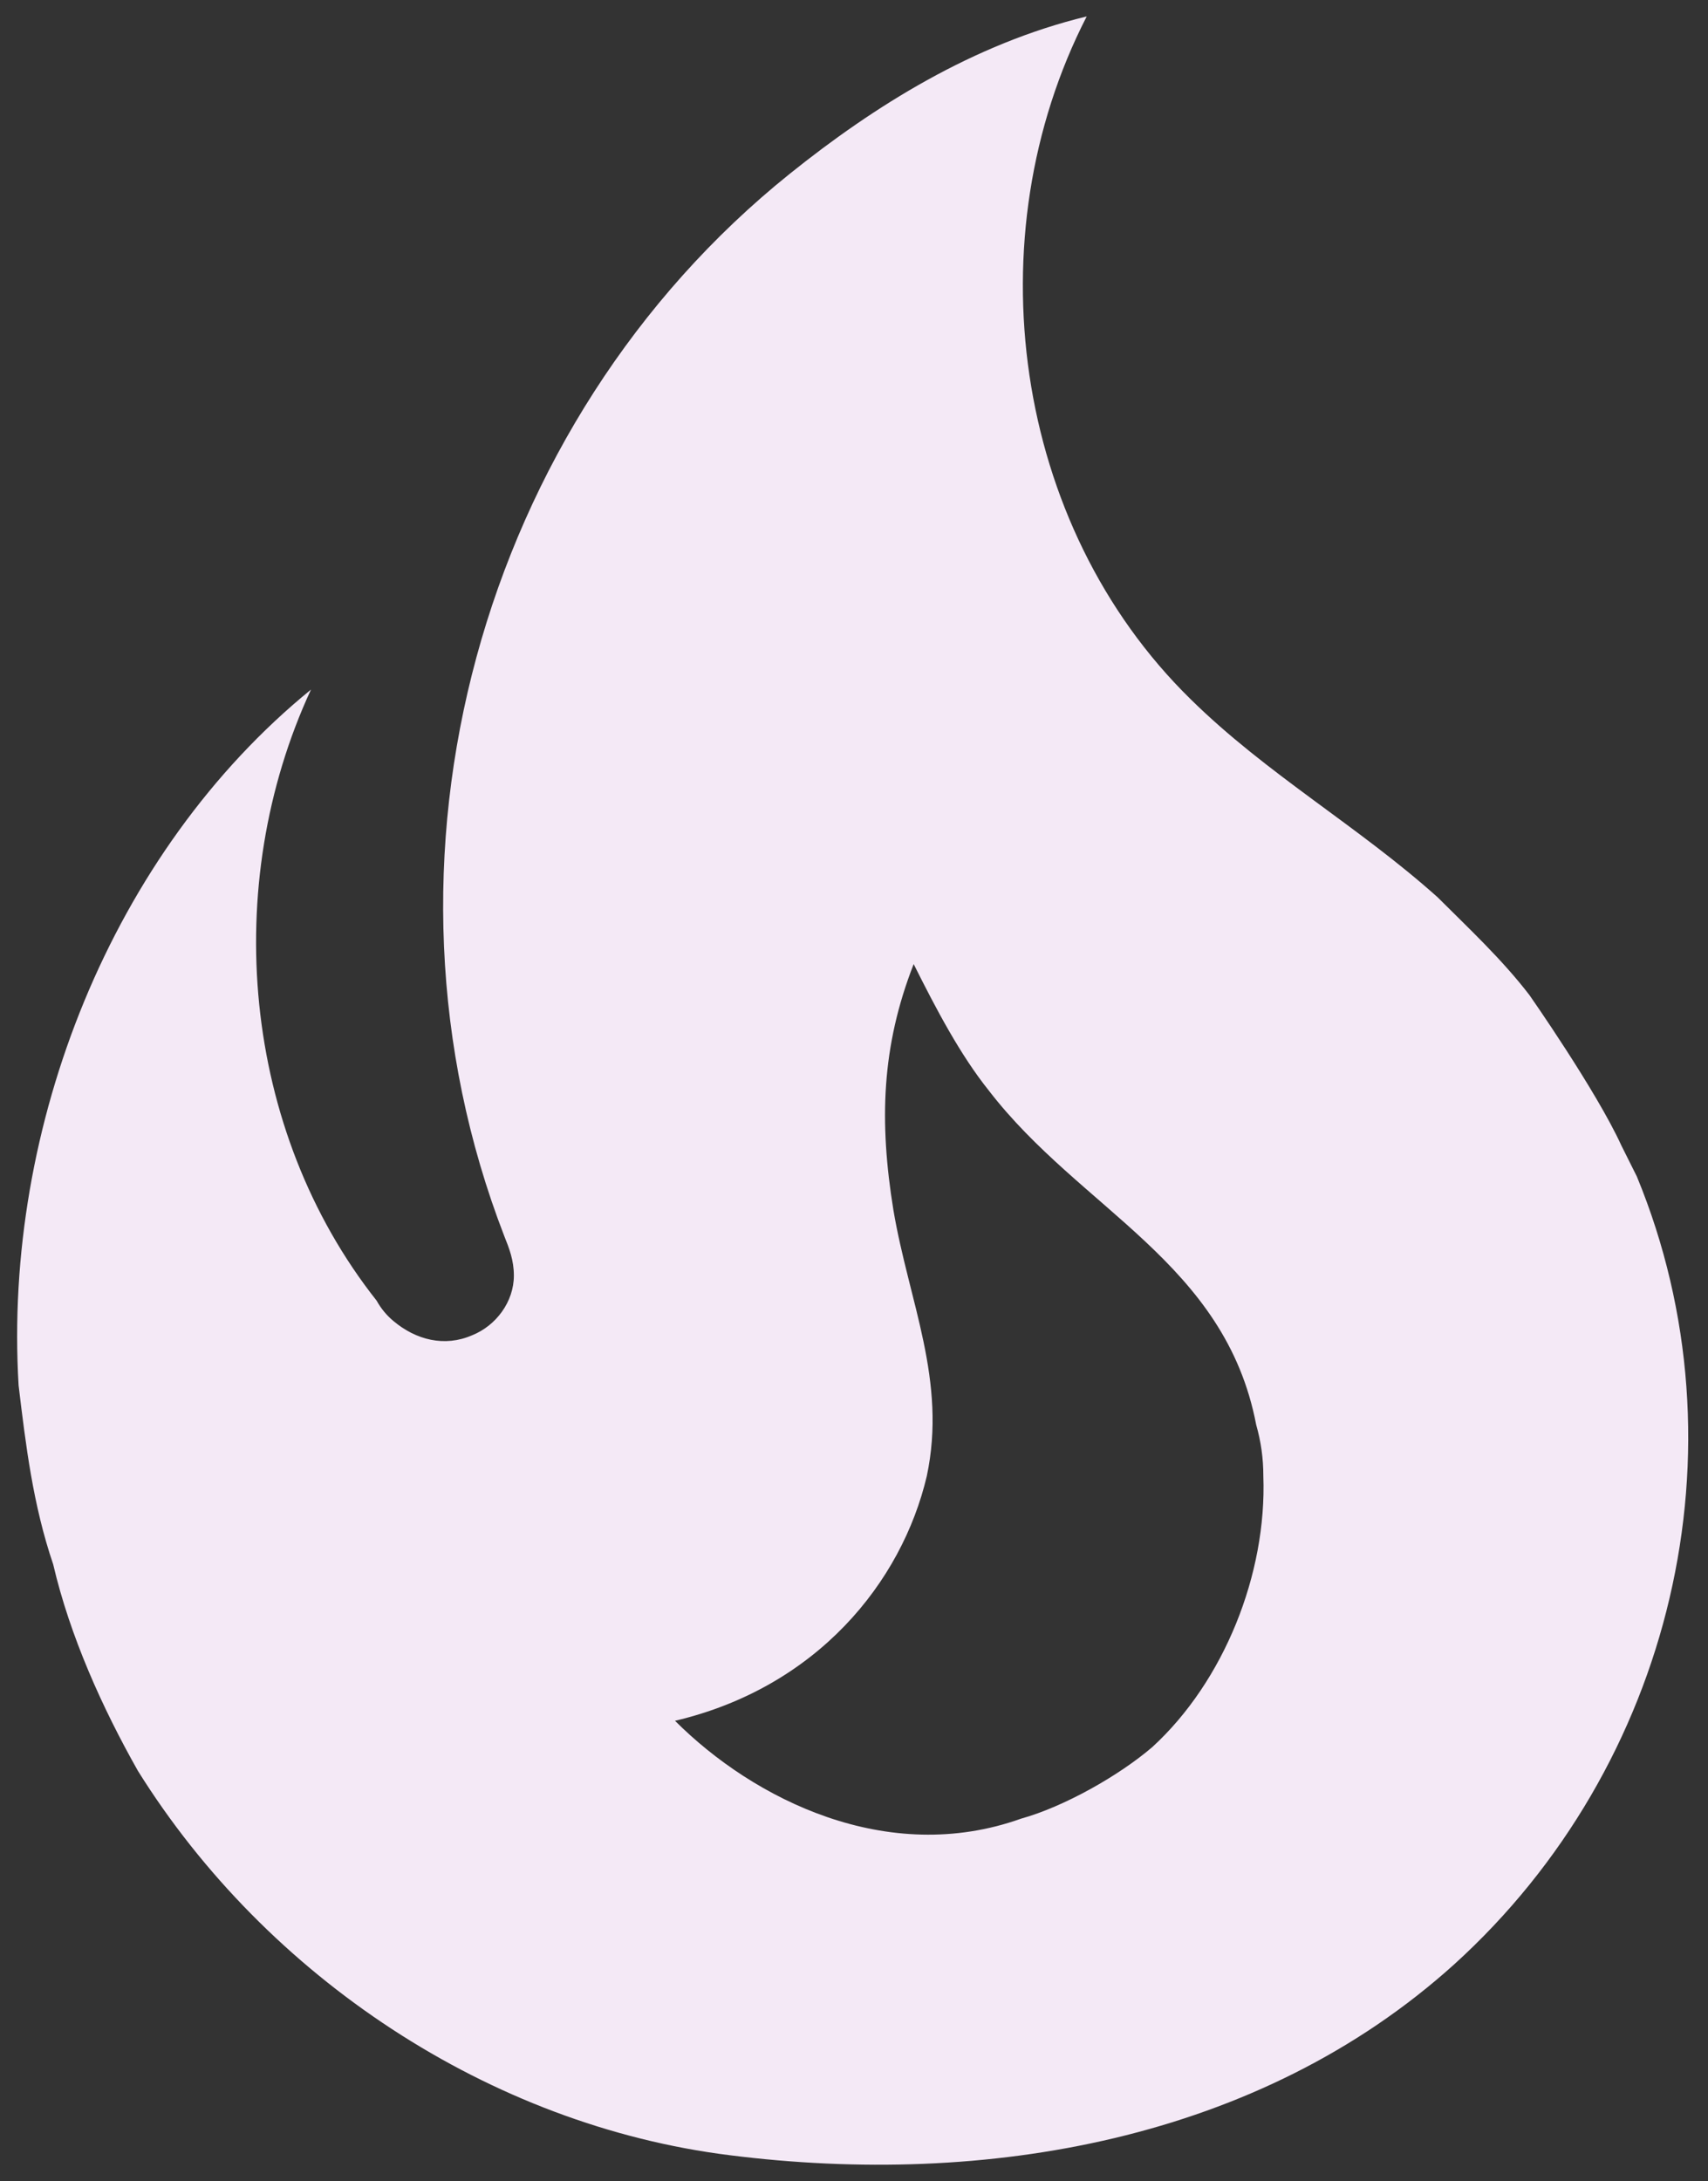 <svg width="65" height="83" viewBox="0 0 65 83" fill="none" xmlns="http://www.w3.org/2000/svg">
<rect x="0" y="0" width="65" height="83" fill="#333333" stroke="none"/>
<path d="M58.206 37.867C57.161 36.504 55.89 35.323 54.709 34.142C51.666 31.418 48.214 29.465 45.307 26.603C38.541 19.973 37.042 9.027 41.356 0.625C37.042 1.67 33.272 4.031 30.047 6.62C18.285 16.067 13.652 32.735 19.193 47.041C19.375 47.495 19.556 47.949 19.556 48.54C19.556 49.539 18.875 50.447 17.967 50.81C16.922 51.265 15.832 50.992 14.969 50.265C14.711 50.05 14.496 49.788 14.333 49.493C9.201 42.999 8.384 33.688 11.835 26.24C4.251 32.417 0.118 42.862 0.708 52.718C0.981 54.989 1.253 57.26 2.025 59.53C2.661 62.255 3.888 64.98 5.25 67.388C10.155 75.245 18.648 80.876 27.777 82.012C37.496 83.238 47.896 81.467 55.345 74.745C63.656 67.206 66.562 55.125 62.293 44.77L61.703 43.589C60.749 41.5 58.206 37.867 58.206 37.867ZM43.854 66.479C42.583 67.569 40.493 68.75 38.858 69.204C33.772 71.021 28.685 68.478 25.688 65.48C31.092 64.208 34.317 60.212 35.27 56.17C36.042 52.536 34.589 49.539 33.999 46.042C33.454 42.681 33.545 39.82 34.771 36.686C35.634 38.412 36.542 40.138 37.632 41.5C41.129 46.042 46.625 48.04 47.806 54.217C47.987 54.852 48.078 55.488 48.078 56.17C48.214 59.894 46.579 63.981 43.854 66.479Z" fill="#F4E9F6"/>
</svg>
